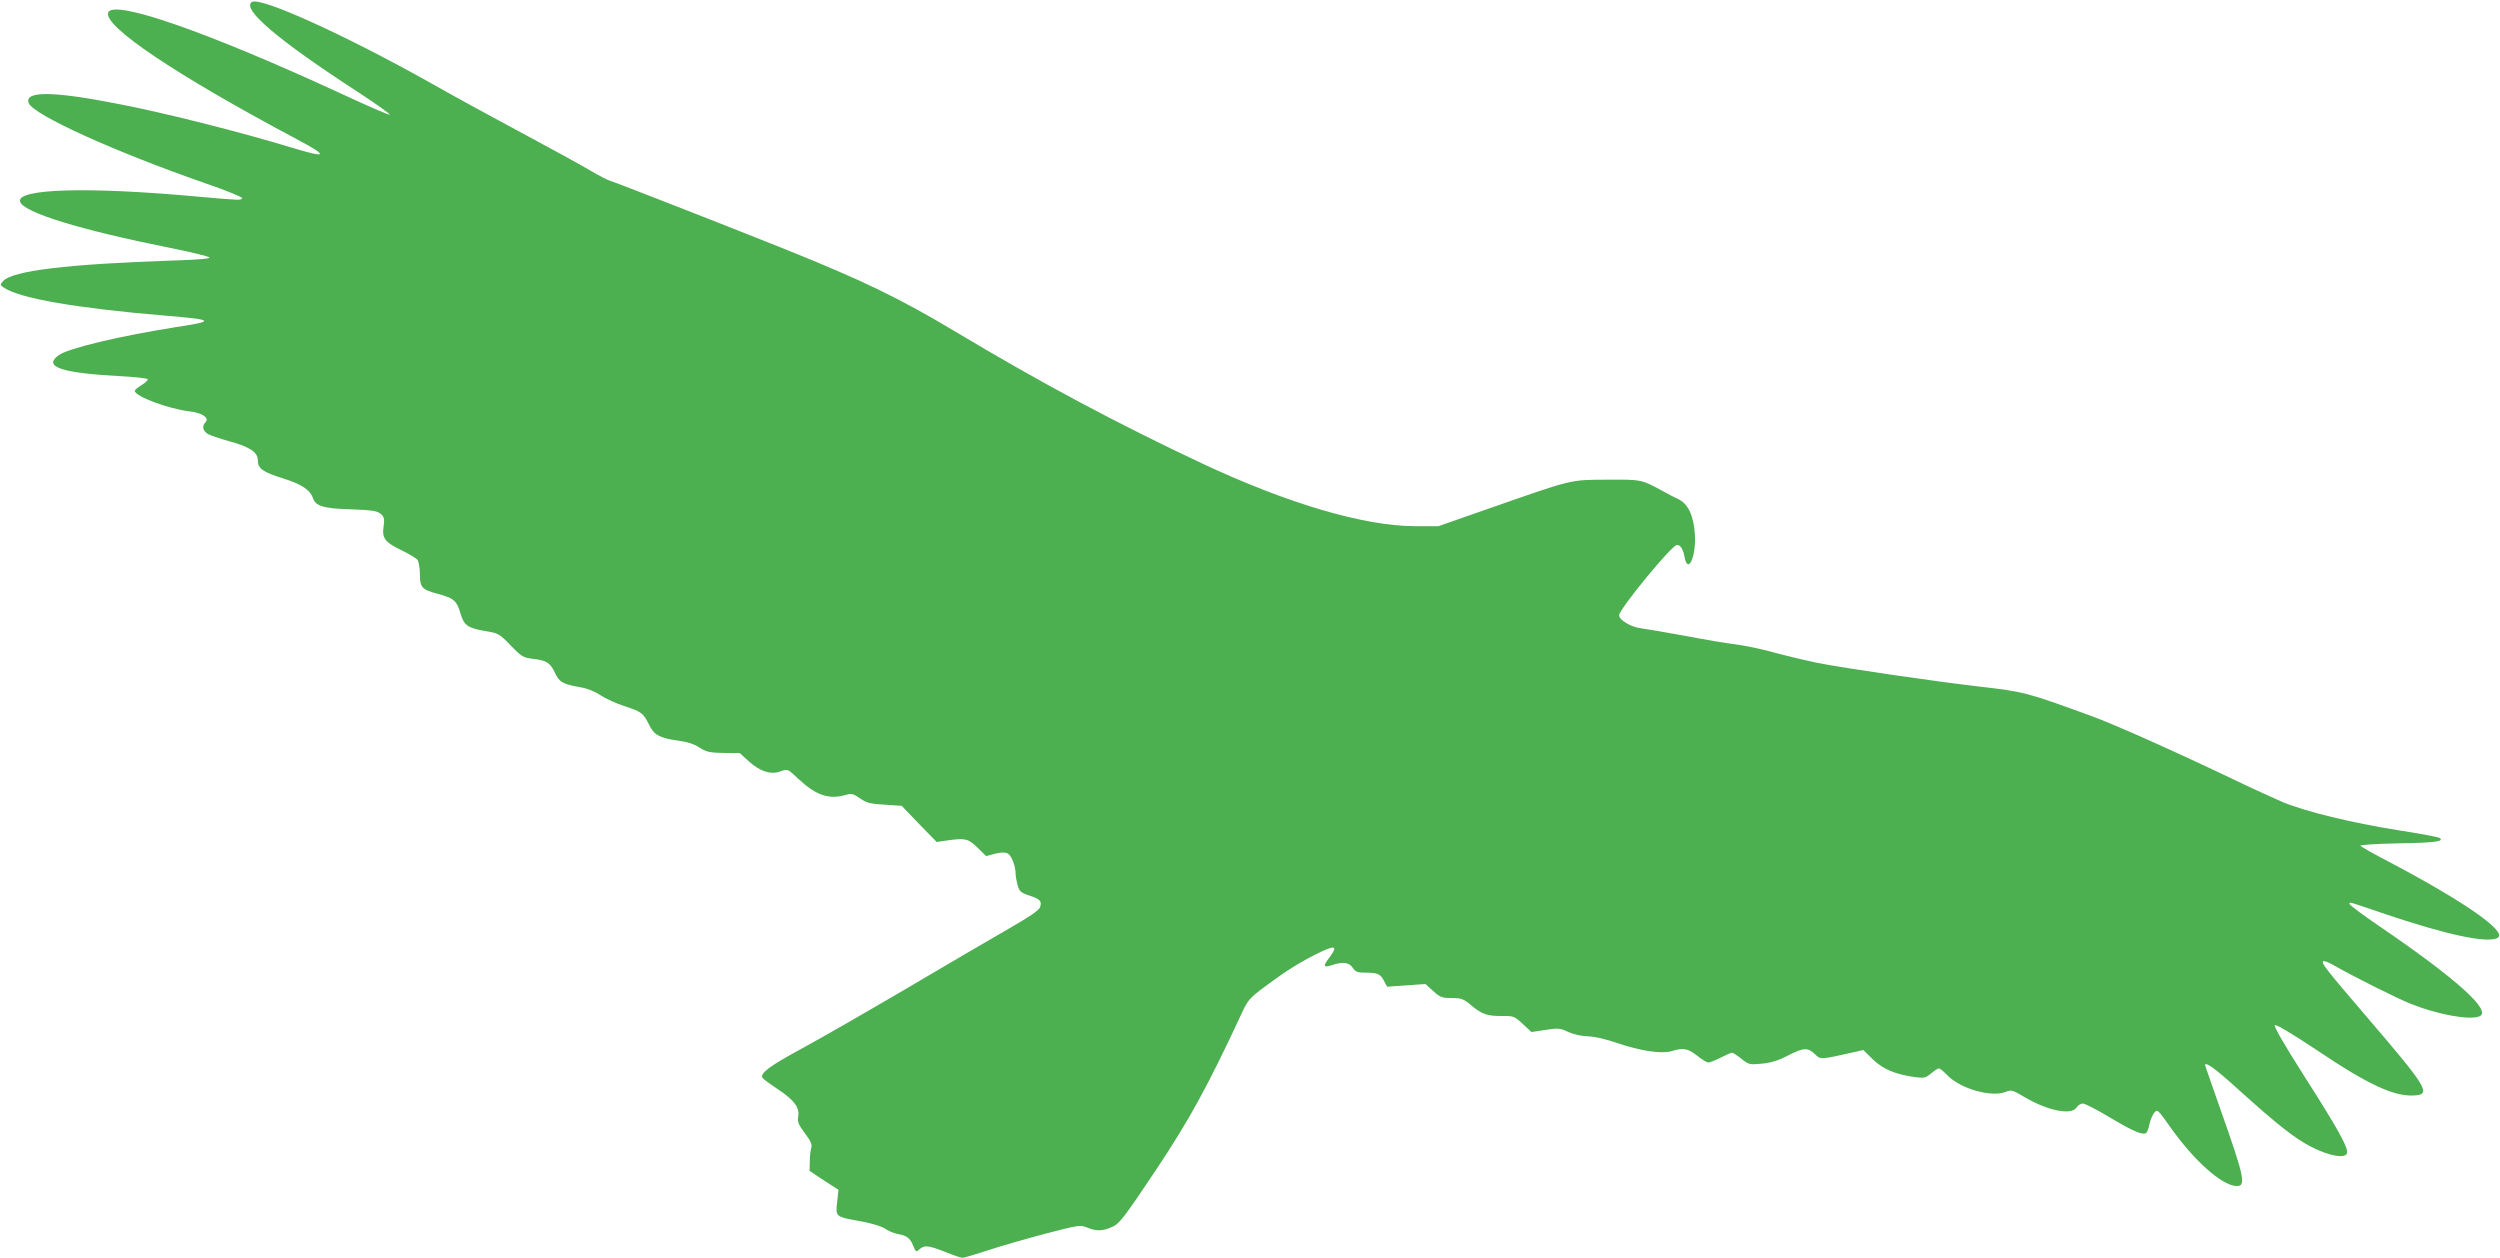 <?xml version="1.0" standalone="no"?>
<!DOCTYPE svg PUBLIC "-//W3C//DTD SVG 20010904//EN"
 "http://www.w3.org/TR/2001/REC-SVG-20010904/DTD/svg10.dtd">
<svg version="1.0" xmlns="http://www.w3.org/2000/svg"
 width="1280pt" height="644pt" viewBox="0 0 1280 644"
 preserveAspectRatio="xMidYMid meet">
<g transform="translate(0,644) scale(0.1,-0.1)"
fill="#4caf50" stroke="none">
<path d="M1290 6430 c-56 -35 135 -197 547 -464 92 -60 163 -111 158 -113 -6
-2 -116 46 -245 106 -686 317 -1170 486 -1196 417 -27 -69 347 -320 968 -650
158 -84 155 -97 -11 -47 -271 83 -662 182 -906 229 -335 66 -482 67 -458 4 24
-60 440 -249 906 -411 106 -36 190 -71 187 -76 -6 -11 -8 -11 -235 9 -559 51
-924 40 -902 -27 18 -55 307 -144 767 -236 105 -21 196 -43 202 -49 6 -6 -54
-12 -189 -16 -537 -18 -819 -52 -867 -105 -17 -19 -17 -20 6 -35 82 -54 370
-104 823 -142 254 -21 260 -28 55 -59 -290 -46 -551 -108 -600 -144 -81 -59
13 -91 318 -107 73 -4 135 -11 138 -15 3 -5 -11 -18 -30 -30 -20 -12 -36 -25
-36 -30 0 -28 171 -92 279 -105 66 -7 105 -34 83 -56 -20 -20 -13 -47 16 -62
15 -7 62 -23 105 -35 104 -28 147 -56 147 -97 0 -43 23 -60 131 -94 93 -29
137 -58 152 -102 13 -38 53 -51 175 -55 138 -5 155 -8 177 -29 12 -12 14 -27
9 -59 -9 -60 6 -81 89 -121 40 -19 78 -42 85 -51 6 -9 12 -43 12 -75 0 -66 11
-77 90 -98 82 -22 98 -35 116 -95 19 -67 36 -80 129 -96 67 -11 72 -14 130
-74 55 -57 64 -62 112 -68 71 -8 90 -20 114 -71 22 -49 41 -59 132 -75 35 -6
75 -22 102 -41 24 -16 80 -42 124 -56 86 -28 95 -35 126 -98 24 -49 53 -65
147 -78 47 -6 84 -18 110 -36 35 -22 51 -26 123 -27 l83 -1 45 -41 c55 -51
111 -70 158 -54 44 15 39 17 99 -39 88 -82 155 -105 240 -80 30 9 39 6 74 -18
33 -23 53 -28 126 -32 l87 -6 89 -93 90 -92 54 8 c93 13 108 9 155 -37 l44
-43 46 12 c32 8 51 8 65 1 19 -10 40 -65 40 -105 0 -11 5 -37 10 -57 9 -32 17
-39 60 -53 56 -19 64 -27 56 -58 -4 -16 -50 -48 -163 -113 -87 -50 -322 -187
-523 -306 -201 -118 -443 -257 -539 -309 -163 -88 -211 -125 -197 -148 4 -5
38 -31 76 -56 87 -58 114 -94 107 -141 -5 -28 1 -42 34 -86 32 -43 38 -58 32
-78 -4 -14 -7 -45 -7 -70 l-1 -45 74 -49 74 -48 -7 -64 c-8 -76 -11 -73 131
-99 48 -9 100 -25 115 -36 15 -11 42 -22 60 -26 51 -9 67 -21 83 -60 14 -34
16 -35 33 -19 25 22 45 20 132 -14 41 -17 81 -30 88 -30 8 0 68 18 135 40 67
22 200 60 295 85 165 43 174 44 208 30 48 -20 80 -19 130 4 36 16 60 48 220
287 176 264 268 433 443 809 29 63 41 77 114 131 102 77 172 121 264 168 102
51 117 46 67 -20 -32 -41 -27 -50 17 -35 53 18 87 14 105 -14 14 -21 24 -25
64 -25 63 0 78 -6 96 -42 l16 -30 98 7 98 7 40 -36 c35 -32 45 -36 95 -36 49
0 60 -4 98 -36 57 -47 81 -56 158 -56 60 1 65 -1 108 -41 l44 -41 72 11 c66
10 76 9 117 -11 27 -12 67 -21 100 -22 33 -1 92 -14 146 -33 123 -42 231 -58
282 -43 61 19 84 14 131 -23 24 -19 50 -35 58 -35 7 0 36 11 63 25 27 14 53
25 58 25 5 0 27 -14 48 -31 37 -30 42 -31 104 -25 46 4 85 16 133 41 82 42
102 43 139 8 30 -29 26 -29 196 9 l52 12 49 -48 c51 -50 115 -77 217 -91 45
-6 54 -4 81 19 17 14 35 26 40 26 5 0 24 -15 42 -34 68 -71 228 -116 301 -86
28 11 35 9 92 -25 121 -72 244 -97 270 -55 7 11 22 20 32 20 11 0 73 -32 138
-71 119 -71 167 -92 186 -80 5 3 13 23 17 44 4 21 15 47 24 59 17 20 18 19 86
-77 117 -165 255 -289 330 -297 58 -6 50 35 -76 391 -43 123 -79 225 -79 227
0 21 51 -16 169 -123 201 -181 285 -248 373 -294 91 -47 173 -62 184 -35 10
26 -41 119 -220 399 -99 156 -155 252 -149 258 6 6 86 -42 214 -127 269 -181
404 -243 509 -232 76 7 52 47 -245 393 -210 245 -240 283 -231 293 4 4 26 -4
49 -17 114 -65 331 -173 401 -201 139 -55 298 -84 350 -64 68 26 -112 189
-506 458 -87 59 -158 112 -158 117 0 12 -17 17 185 -52 318 -107 526 -151 574
-120 49 31 -172 185 -551 385 -81 42 -150 81 -153 86 -3 4 84 10 192 12 191 3
244 10 211 29 -8 4 -104 22 -214 39 -232 37 -467 94 -586 143 -45 20 -150 67
-233 107 -313 150 -626 290 -750 335 -334 122 -341 123 -573 150 -223 26 -684
93 -827 121 -44 9 -138 31 -210 50 -71 20 -166 40 -210 45 -44 5 -161 25 -260
44 -99 18 -199 35 -222 38 -52 6 -113 42 -113 67 0 31 270 360 296 360 18 0
32 -22 39 -62 17 -91 59 0 53 113 -6 98 -34 159 -86 184 -20 9 -53 26 -72 37
-117 64 -113 63 -290 62 -193 -1 -172 4 -585 -140 l-280 -98 -125 0 c-260 2
-648 116 -1085 321 -434 204 -826 413 -1260 673 -291 174 -473 262 -875 424
-328 131 -852 336 -898 351 -13 4 -58 27 -100 52 -42 25 -196 110 -342 188
-146 78 -359 194 -473 259 -444 249 -873 443 -917 416z"/>
</g>
</svg>
